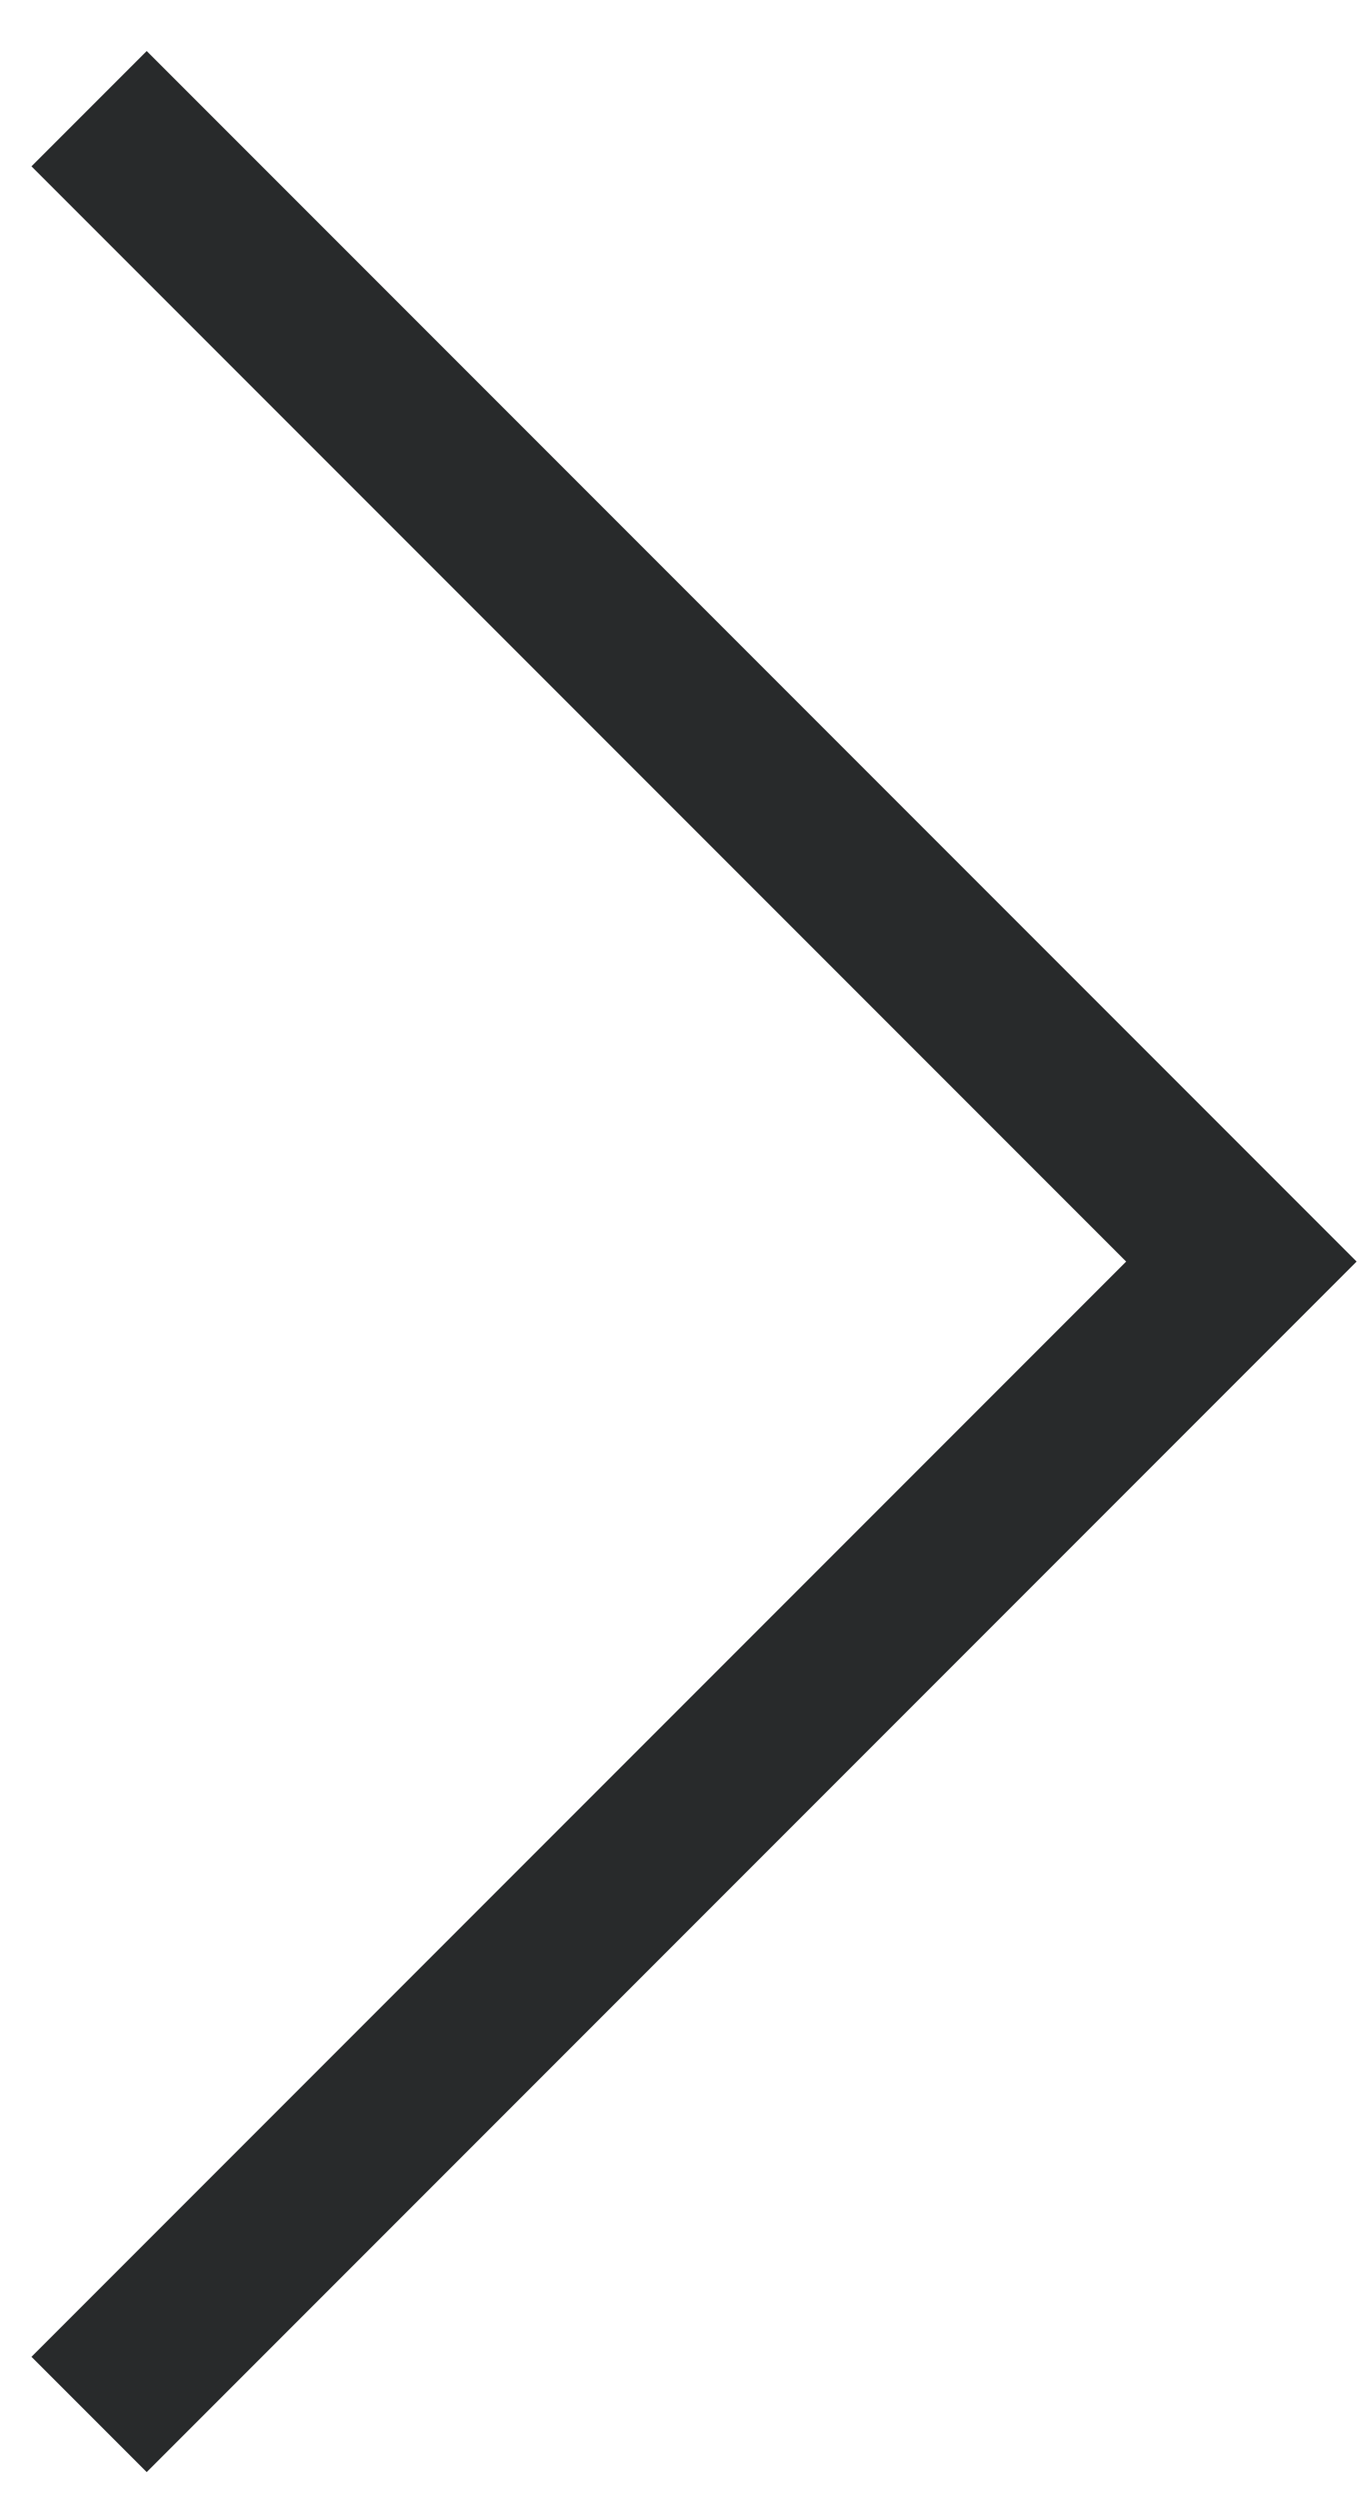 <?xml version="1.0" encoding="UTF-8"?> <svg xmlns="http://www.w3.org/2000/svg" width="25" height="46" viewBox="0 0 25 46" fill="none"> <path d="M1.64 44.426L22.853 23.213L1.64 2" stroke="#282A2B" stroke-width="3"></path> </svg> 